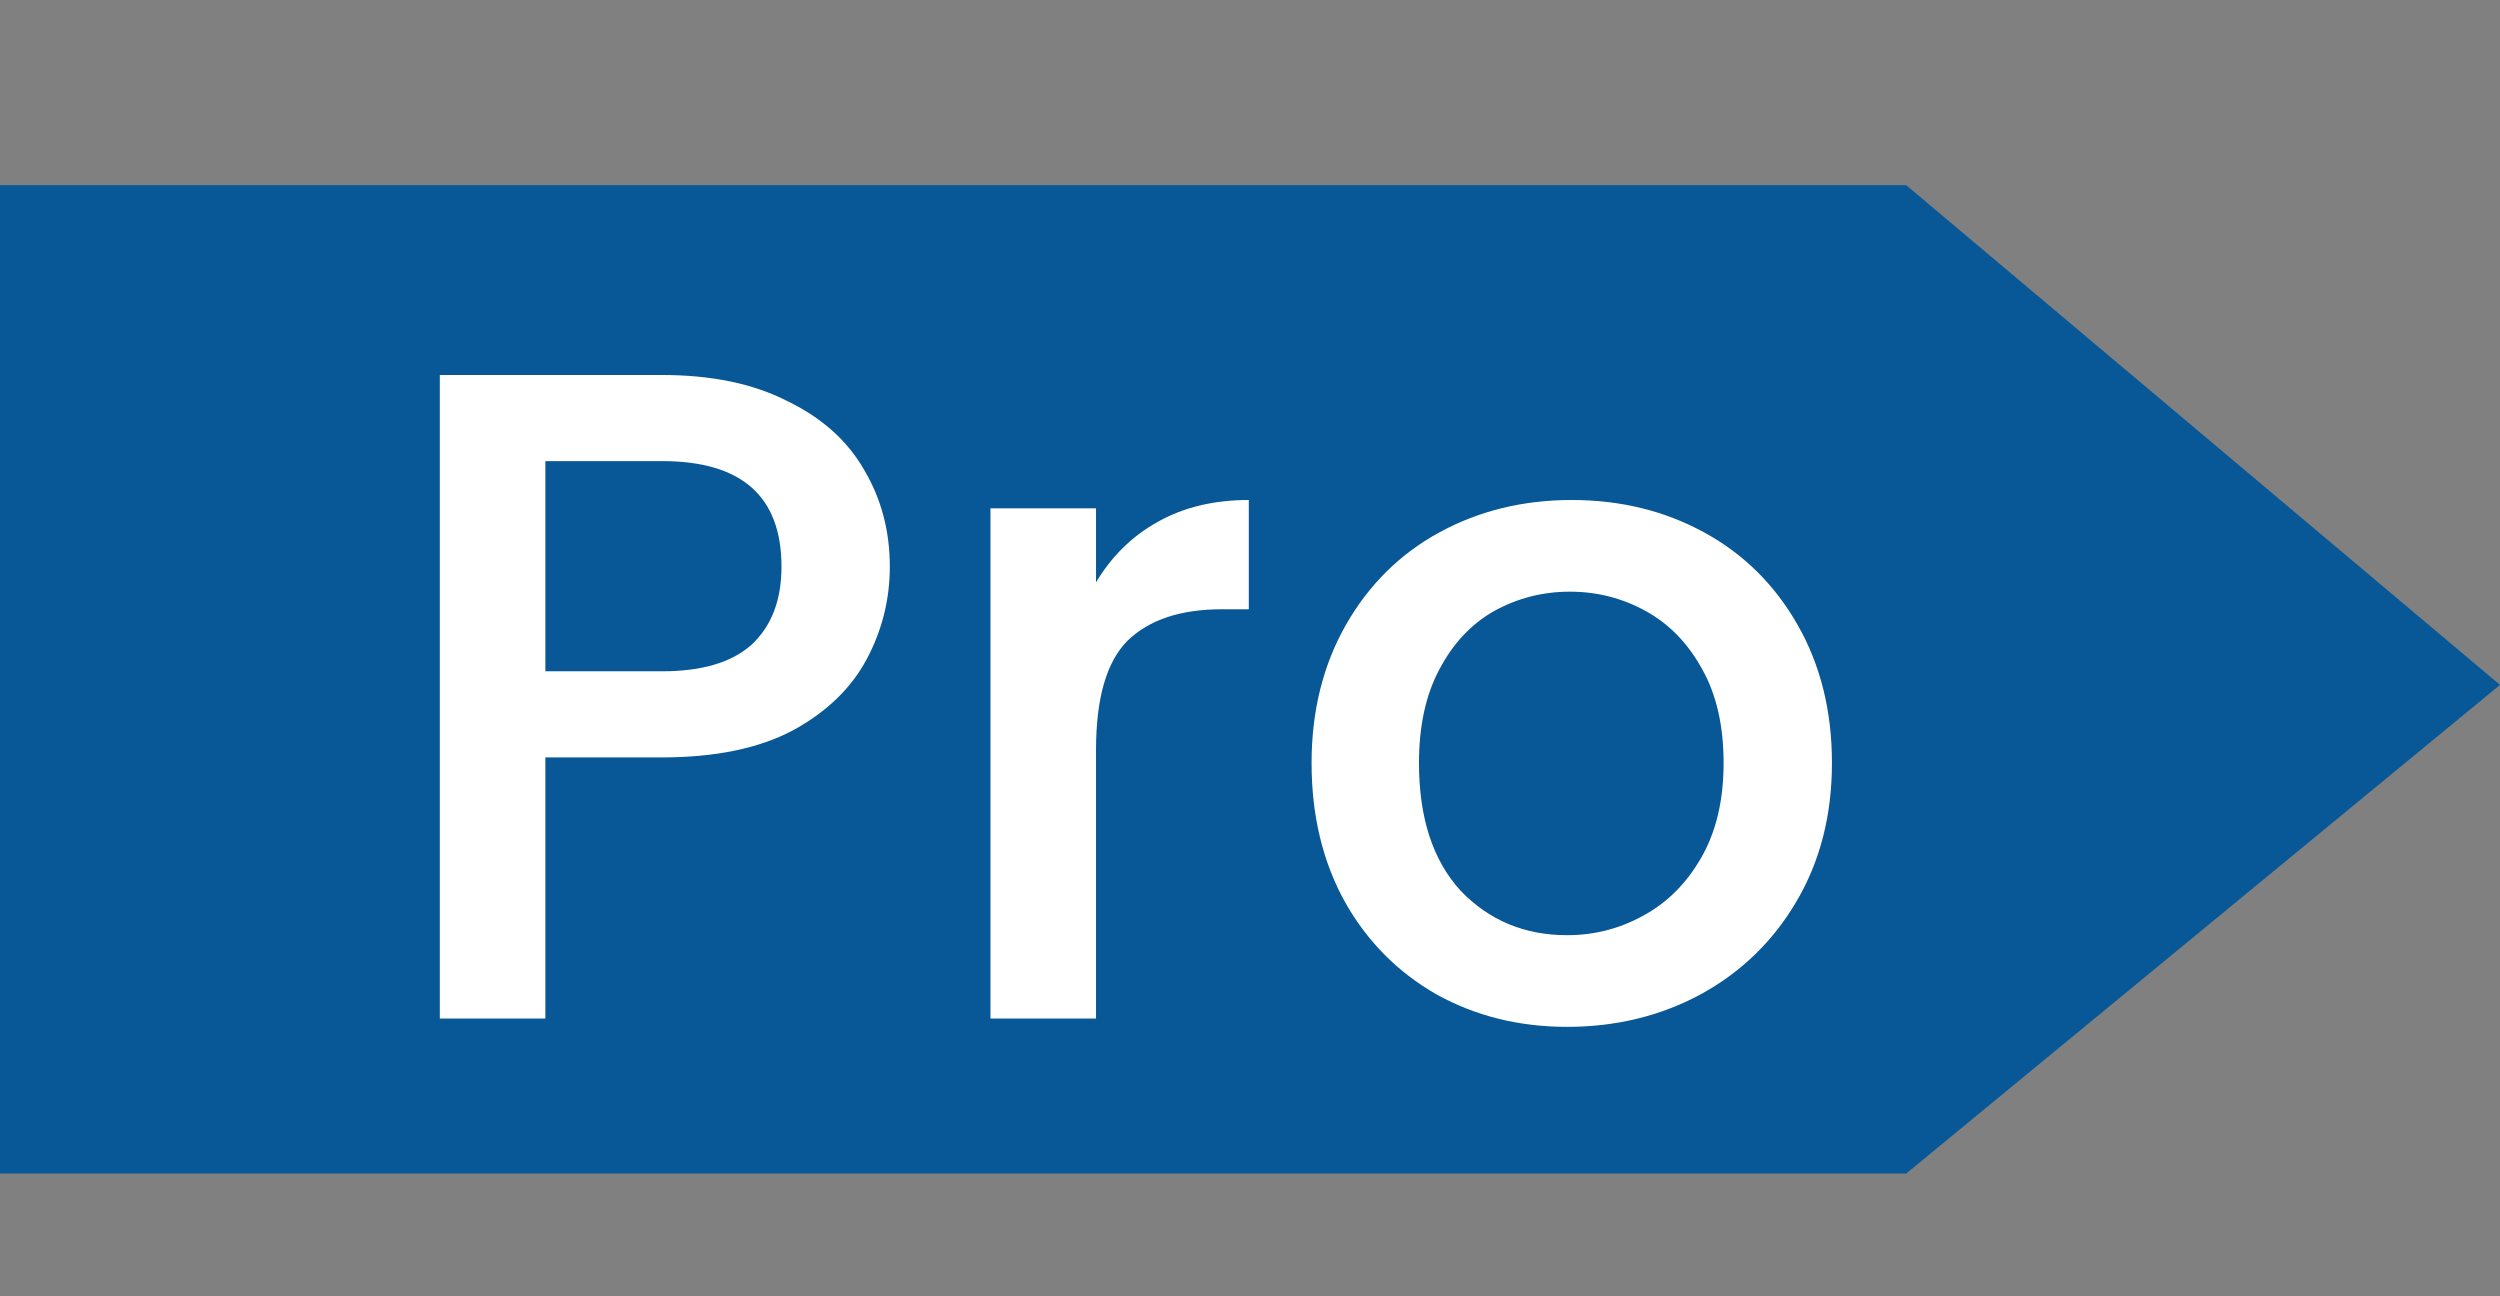 <svg width="27" height="14" viewBox="0 0 27 14" fill="none" xmlns="http://www.w3.org/2000/svg">
<rect x="0" y="0" width="27" height="14" fill="#808080" stroke="none"/>
<path fill-rule="evenodd" clip-rule="evenodd" d="M20.587 12.674L27 7.397L20.587 2L20.587 12.674ZM20.587 2H0V12.674H20.587V2Z" fill="#085897"/>
<path d="M9.61 6.12C9.61 6.473 9.527 6.807 9.36 7.12C9.193 7.433 8.927 7.69 8.56 7.89C8.193 8.083 7.723 8.18 7.15 8.18H5.89V11H4.75V4.05H7.15C7.683 4.05 8.133 4.143 8.5 4.33C8.873 4.51 9.15 4.757 9.33 5.07C9.517 5.383 9.61 5.733 9.61 6.12ZM7.15 7.25C7.583 7.25 7.907 7.153 8.12 6.96C8.333 6.76 8.44 6.48 8.44 6.12C8.44 5.36 8.01 4.98 7.15 4.98H5.89V7.25H7.15ZM11.837 6.29C12.004 6.01 12.224 5.793 12.497 5.64C12.777 5.48 13.107 5.4 13.487 5.4V6.58H13.197C12.751 6.58 12.411 6.693 12.177 6.92C11.951 7.147 11.837 7.54 11.837 8.1V11H10.697V5.49H11.837V6.29ZM16.925 11.09C16.405 11.09 15.935 10.973 15.515 10.74C15.095 10.5 14.765 10.167 14.525 9.74C14.285 9.307 14.165 8.807 14.165 8.24C14.165 7.68 14.289 7.183 14.535 6.75C14.782 6.317 15.118 5.983 15.545 5.75C15.972 5.517 16.448 5.4 16.975 5.4C17.502 5.4 17.979 5.517 18.405 5.75C18.832 5.983 19.169 6.317 19.415 6.75C19.662 7.183 19.785 7.68 19.785 8.24C19.785 8.8 19.659 9.297 19.405 9.73C19.152 10.163 18.805 10.5 18.365 10.74C17.932 10.973 17.452 11.09 16.925 11.09ZM16.925 10.1C17.218 10.1 17.492 10.03 17.745 9.89C18.005 9.75 18.215 9.54 18.375 9.26C18.535 8.98 18.615 8.64 18.615 8.24C18.615 7.84 18.538 7.503 18.385 7.23C18.232 6.95 18.029 6.74 17.775 6.6C17.522 6.46 17.248 6.39 16.955 6.39C16.662 6.39 16.389 6.46 16.135 6.6C15.889 6.74 15.692 6.95 15.545 7.23C15.399 7.503 15.325 7.84 15.325 8.24C15.325 8.833 15.475 9.293 15.775 9.62C16.082 9.94 16.465 10.1 16.925 10.1Z" fill="white"/>
</svg>
